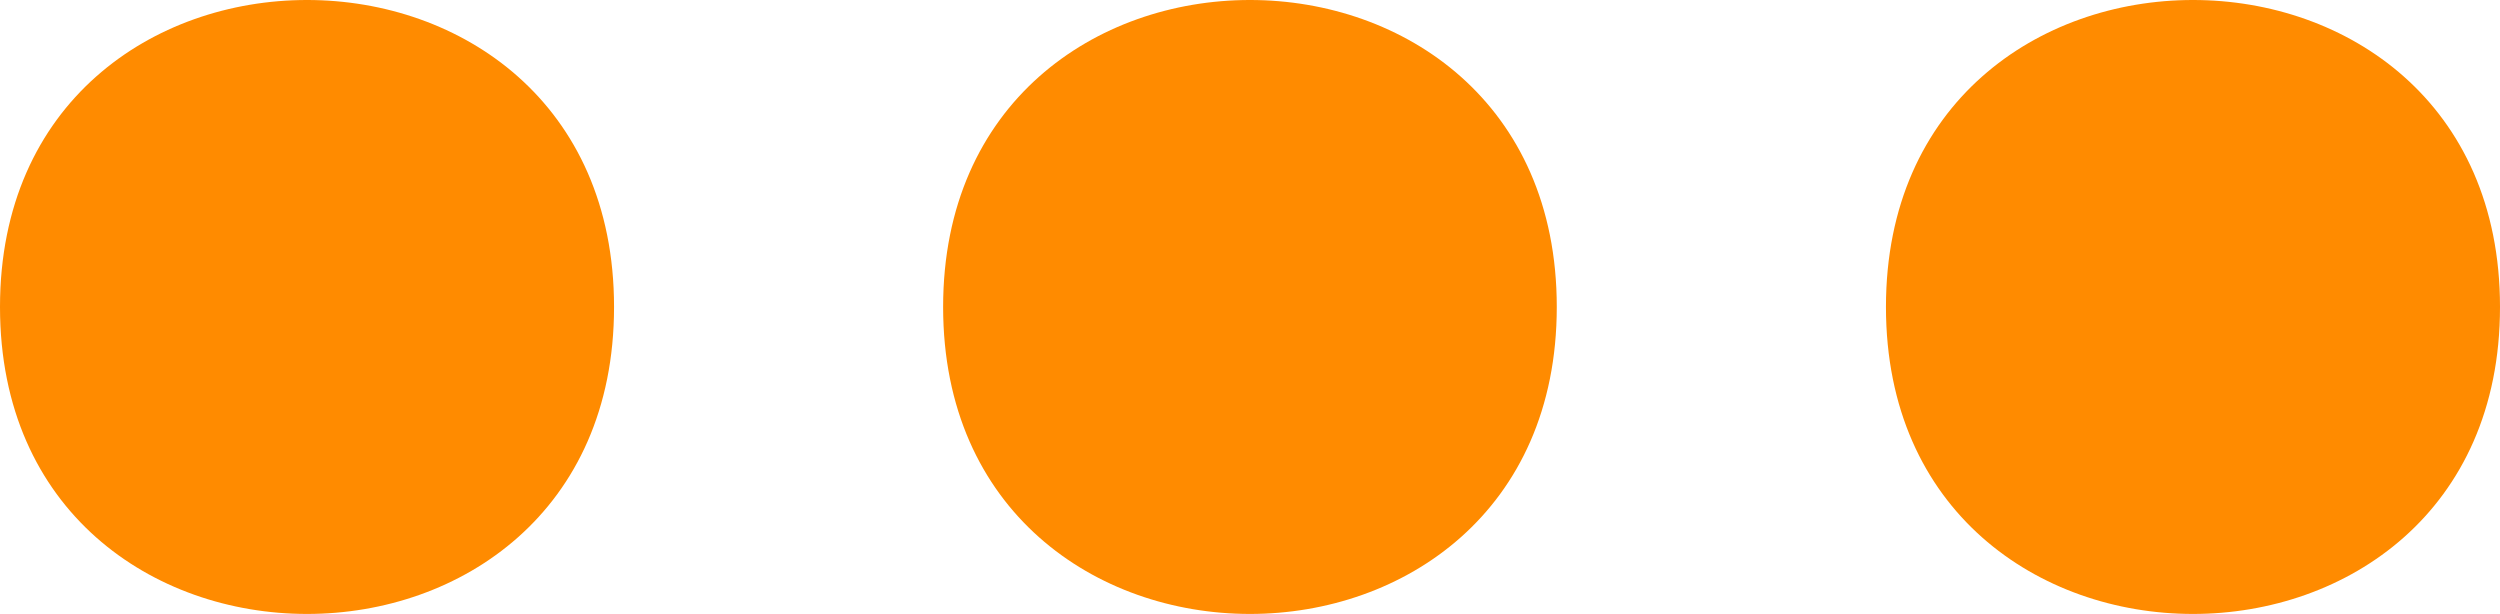 <svg xmlns="http://www.w3.org/2000/svg" width="25.336" height="6.223" viewBox="0 0 25.336 6.223">
    <defs>
        <style>.a{fill:#FF8B00;}</style>
    </defs>
    <g transform="translate(-37.332 -46.889)">
        <path class="a" d="M43.555,50c0,4.148-6.223,4.148-6.223,0s6.223-4.148,6.223,0"/>
        <path class="a" d="M53.109,50c0,4.148-6.219,4.148-6.219,0s6.219-4.148,6.219,0"/>
        <path class="a" d="M62.668,50c0,4.148-6.223,4.148-6.223,0s6.223-4.148,6.223,0"/>
    </g>
</svg>
